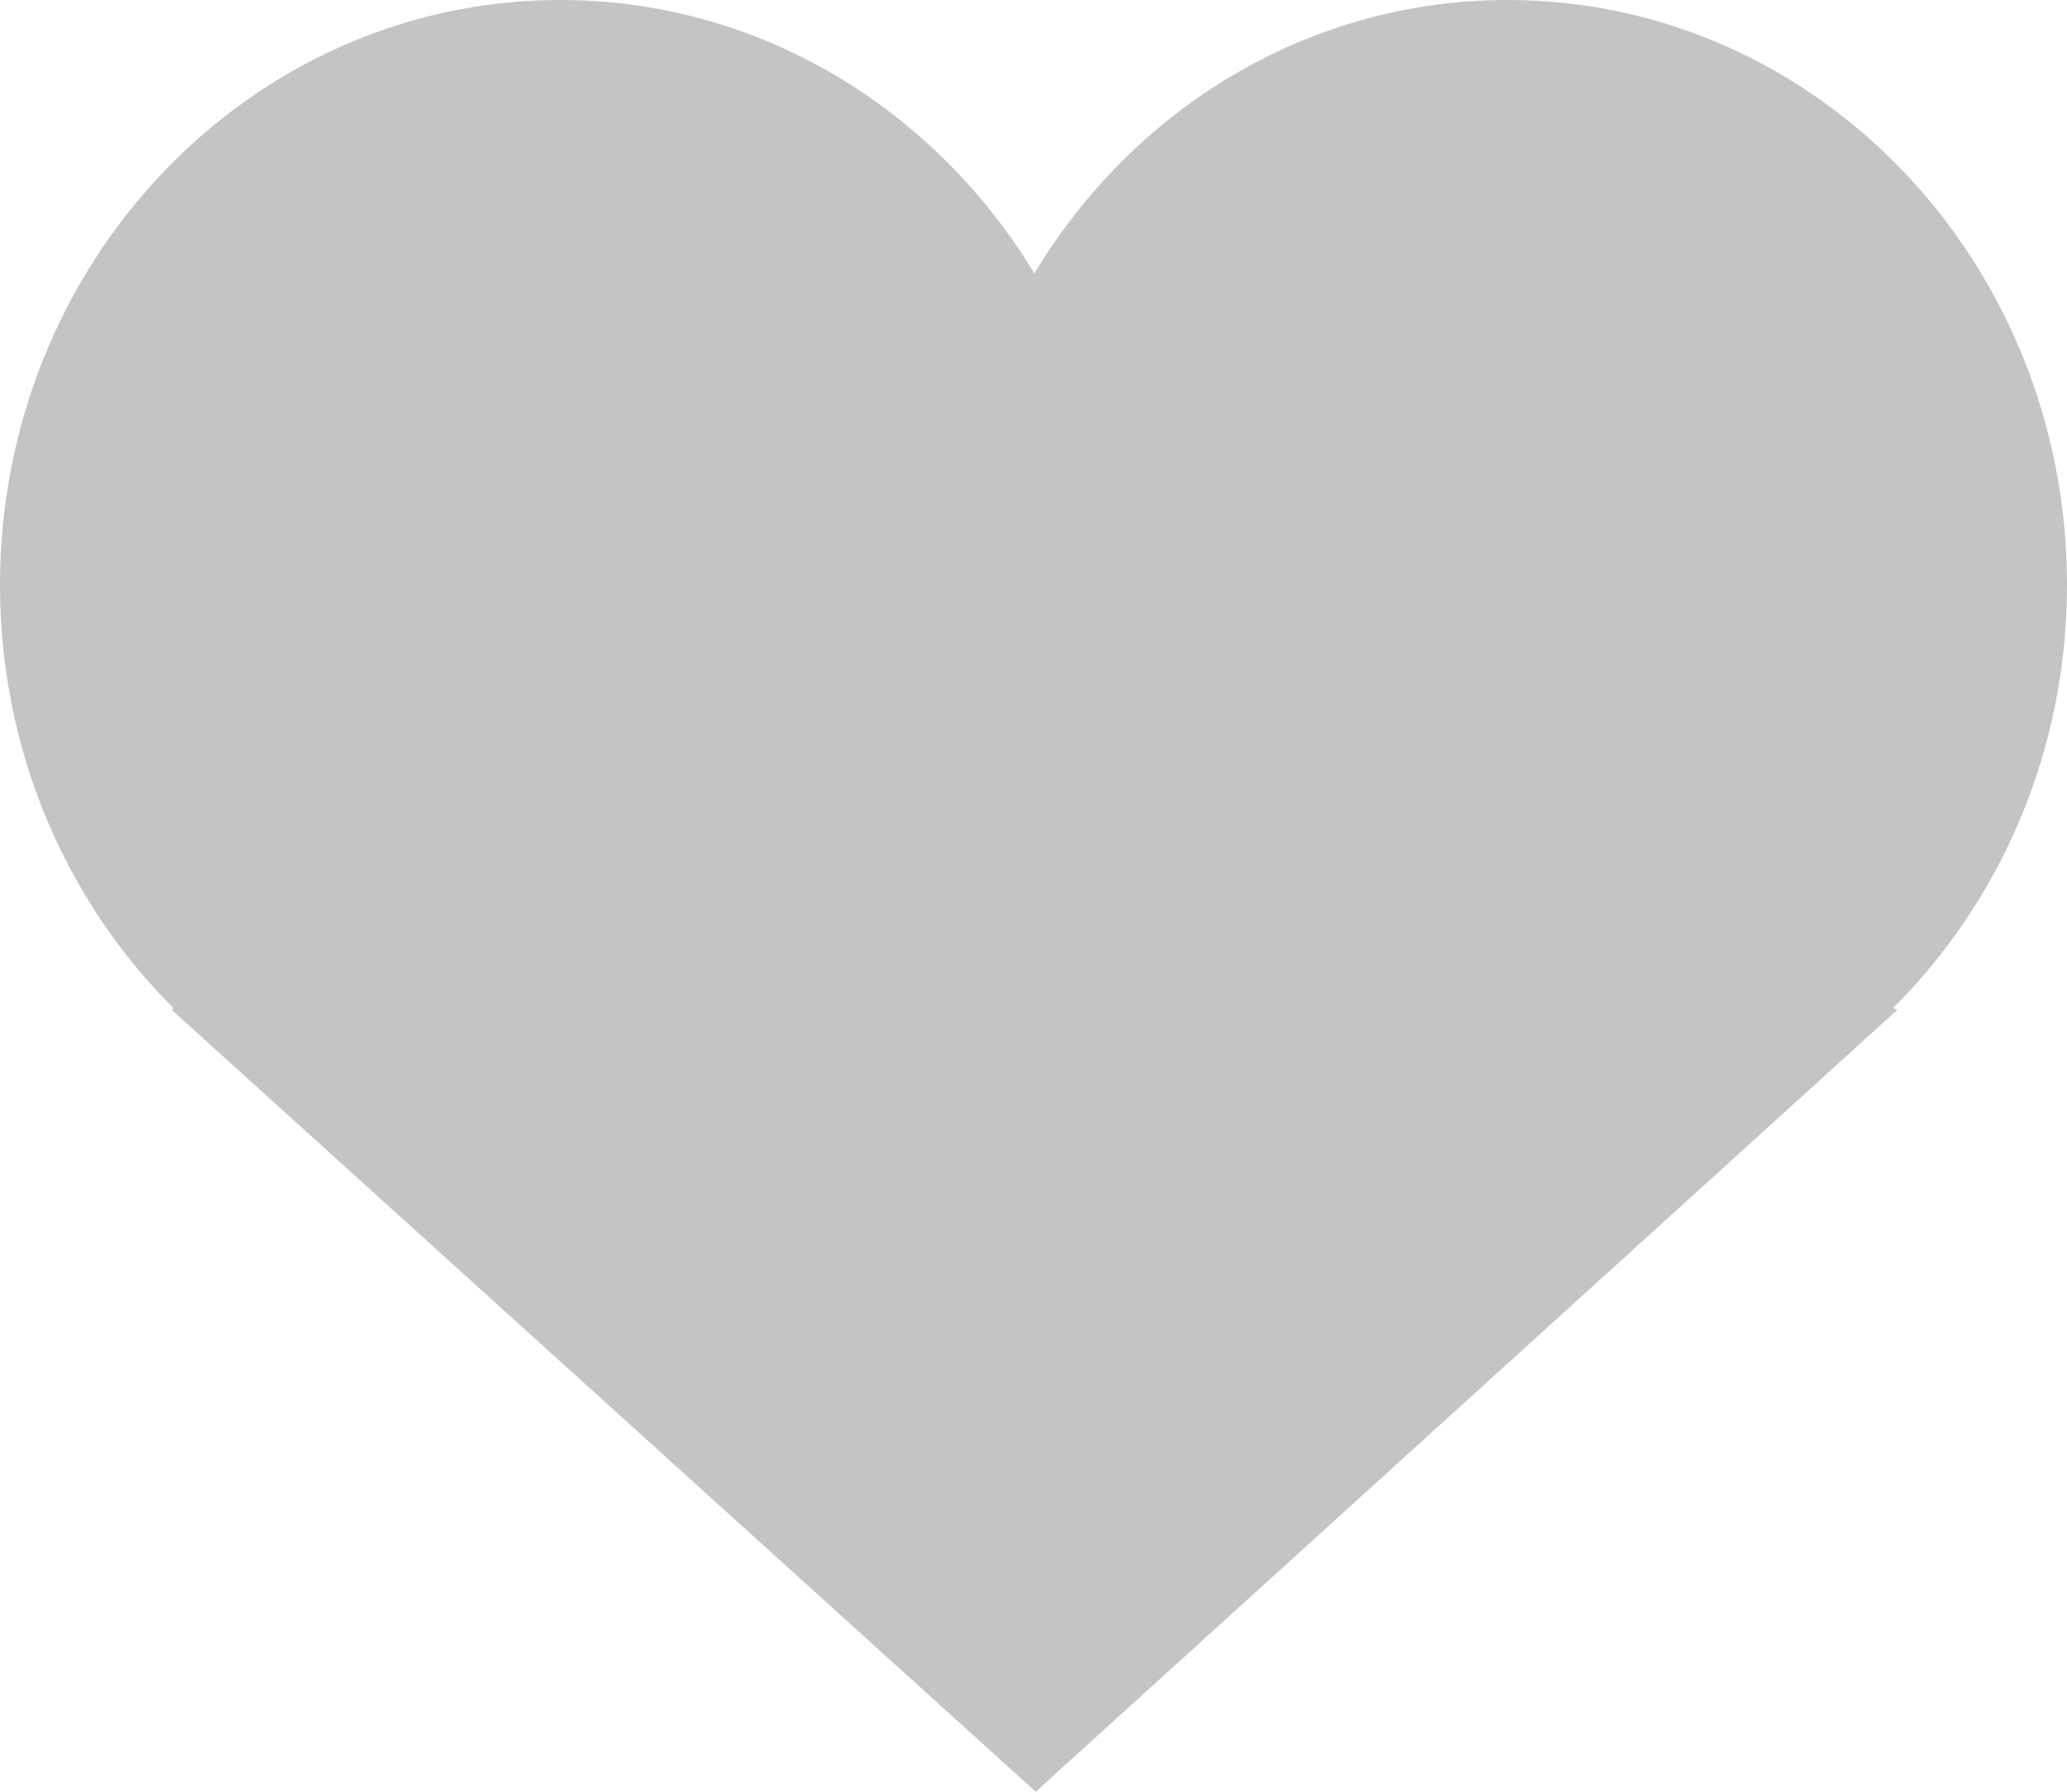 <svg width="15" height="13" viewBox="0 0 15 13" fill="none" xmlns="http://www.w3.org/2000/svg">
<path d="M15 4.245C15 1.9 13.185 0 10.94 0C9.49 0 8.223 0.792 7.506 1.984C6.786 0.792 5.514 0 4.065 0C1.82 0 0 1.9 0 4.245C0 5.452 0.483 6.542 1.259 7.314L1.246 7.327L7.516 13L13.769 7.327L13.738 7.314C14.514 6.542 15 5.452 15 4.245Z" fill="#C4C4C4"/>
</svg>
